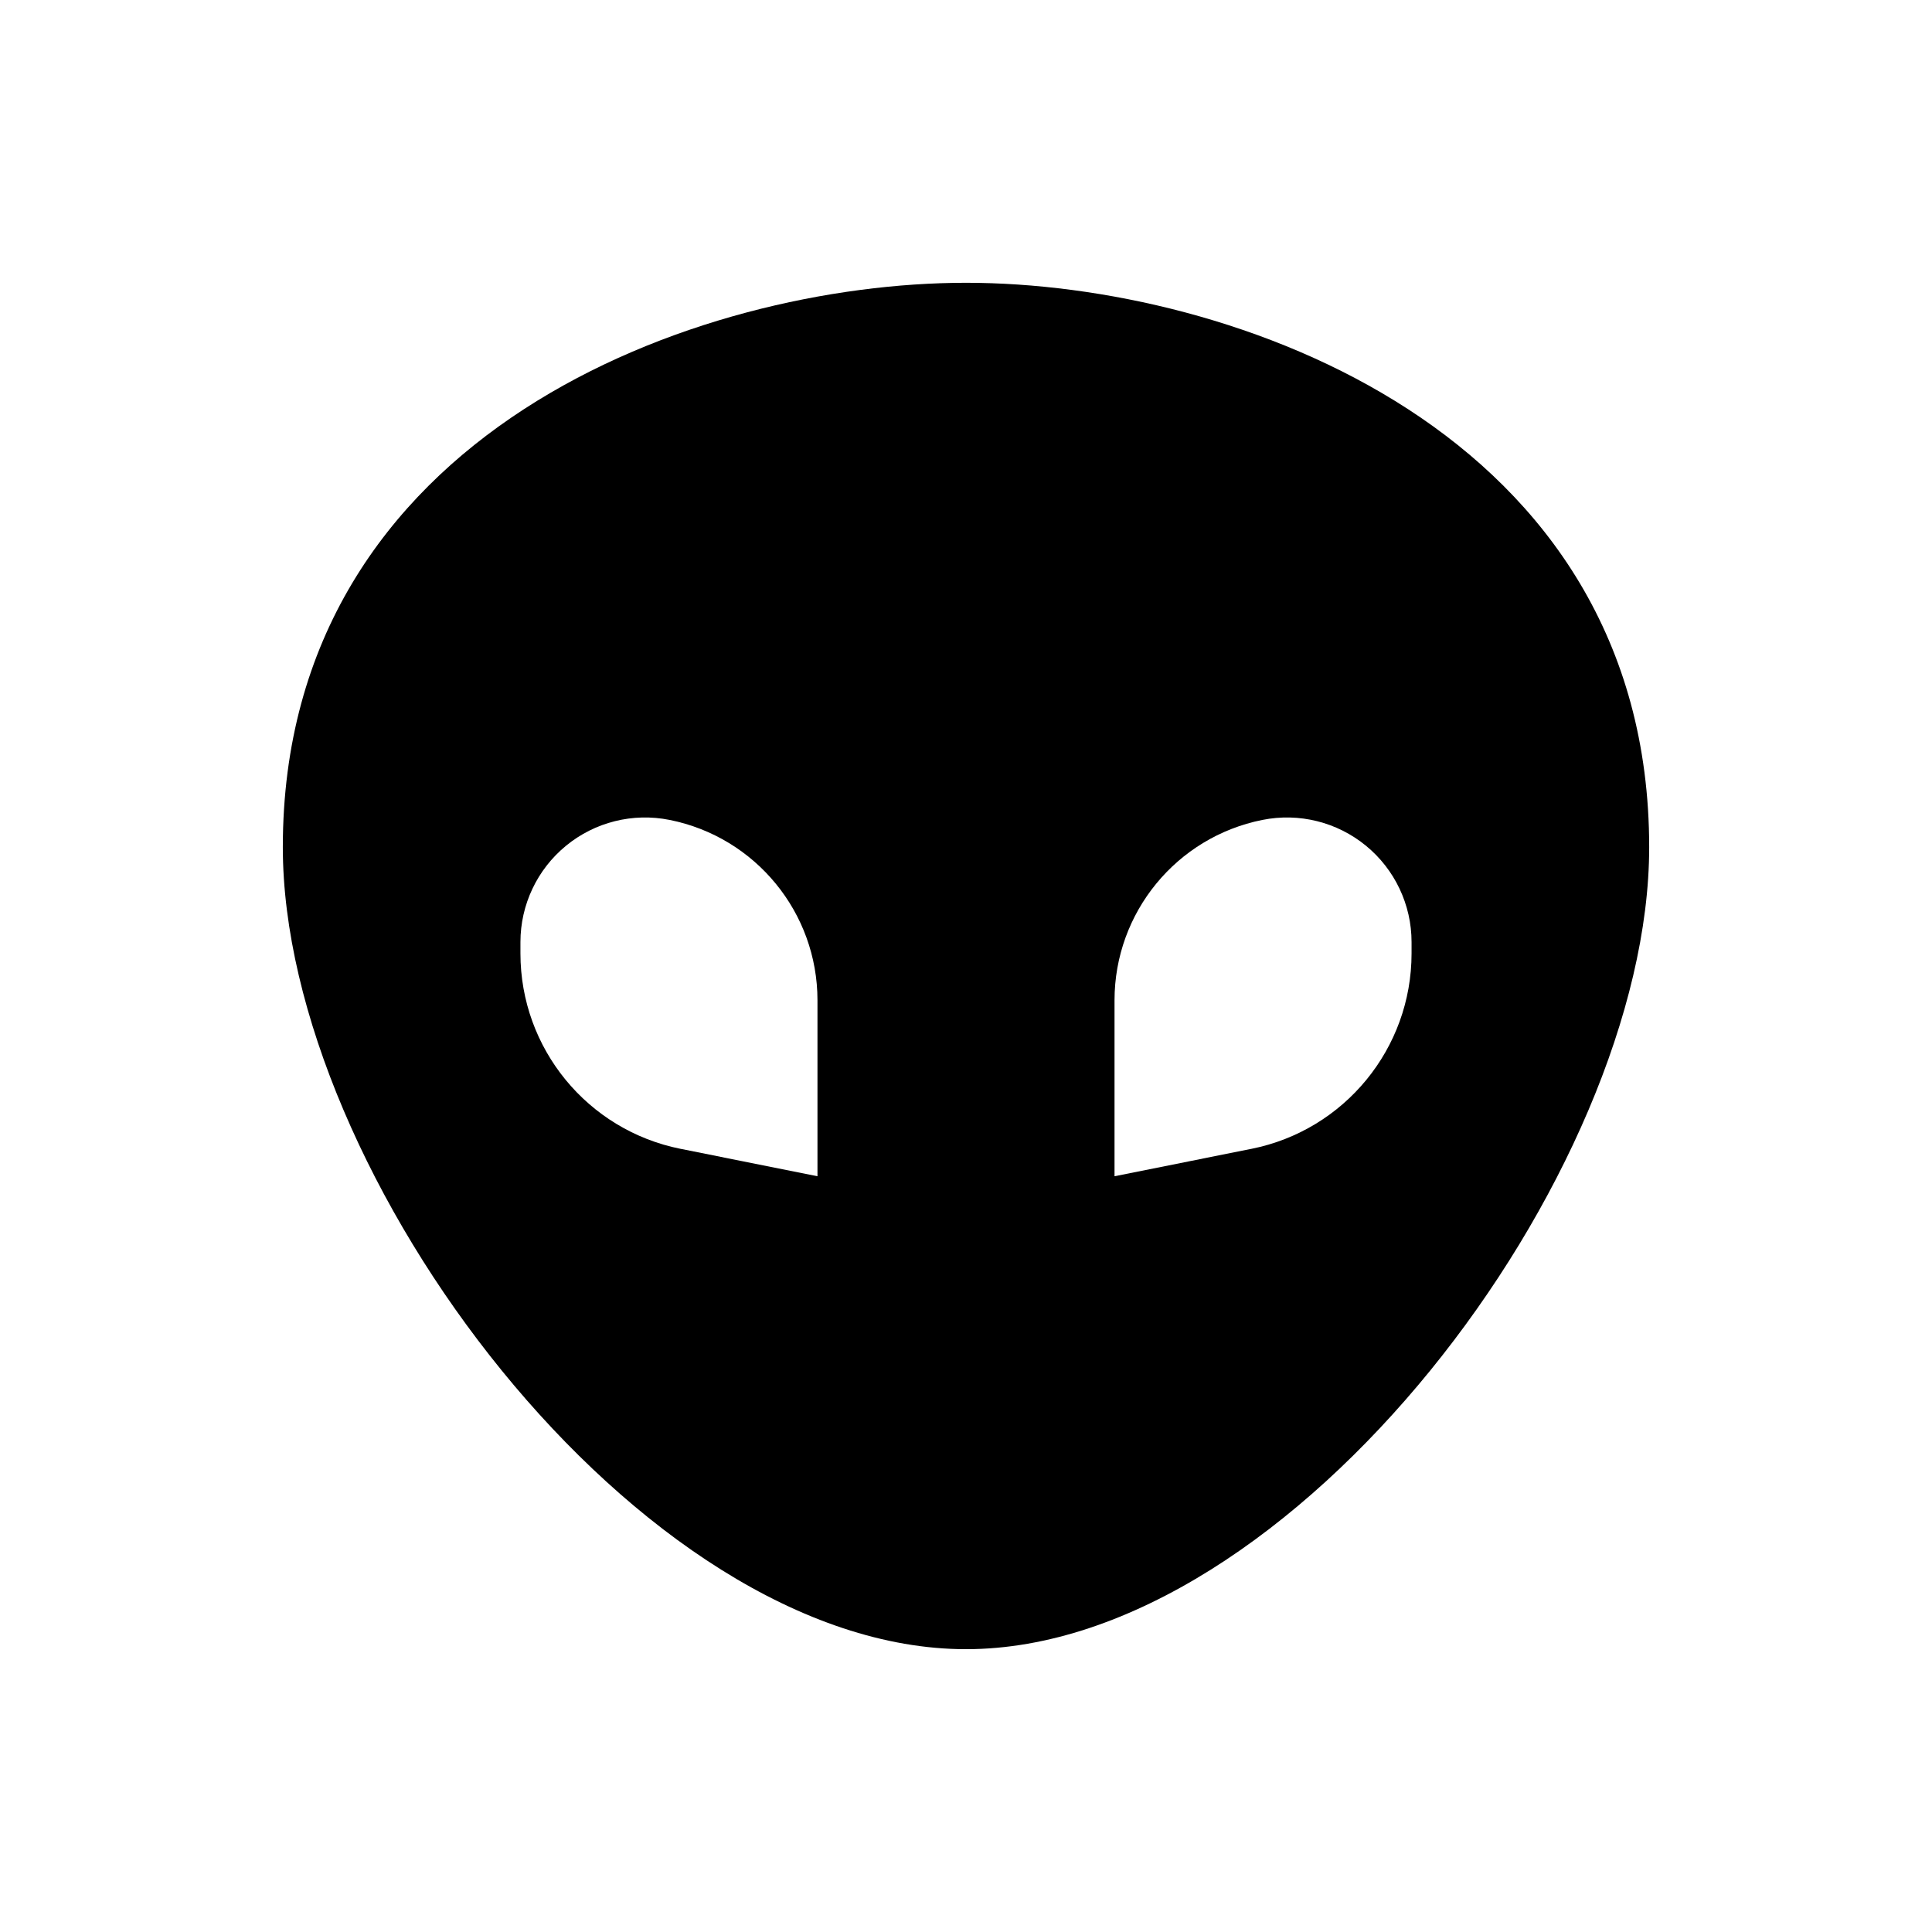 <?xml version="1.0" encoding="UTF-8"?>
<!-- Uploaded to: ICON Repo, www.iconrepo.com, Generator: ICON Repo Mixer Tools -->
<svg fill="#000000" width="800px" height="800px" version="1.1" viewBox="144 144 512 512" xmlns="http://www.w3.org/2000/svg">
 <path d="m400 218.94c70.848 0 181.05 39.359 181.05 149.57 0 86.594-94.465 212.54-181.05 212.54-86.594 0-181.05-125.95-181.05-212.54 0-110.21 110.21-149.57 181.05-149.57zm39.359 190.16c0-23.246 16.406-43.258 39.195-47.816h0.016c9.707-1.945 19.766 0.566 27.418 6.84 7.652 6.273 12.09 15.648 12.09 25.543v3.008c0 25.176-17.766 46.848-42.445 51.781-18.602 3.723-36.273 7.258-36.273 7.258v-46.617zm-78.719 0c0-23.246-16.406-43.258-39.195-47.816h-0.016c-9.707-1.945-19.766 0.566-27.418 6.84-7.652 6.273-12.09 15.648-12.09 25.543v3.008c0 25.176 17.766 46.848 42.445 51.781 18.602 3.723 36.273 7.258 36.273 7.258v-46.617z" fill-rule="evenodd"/>
</svg>
